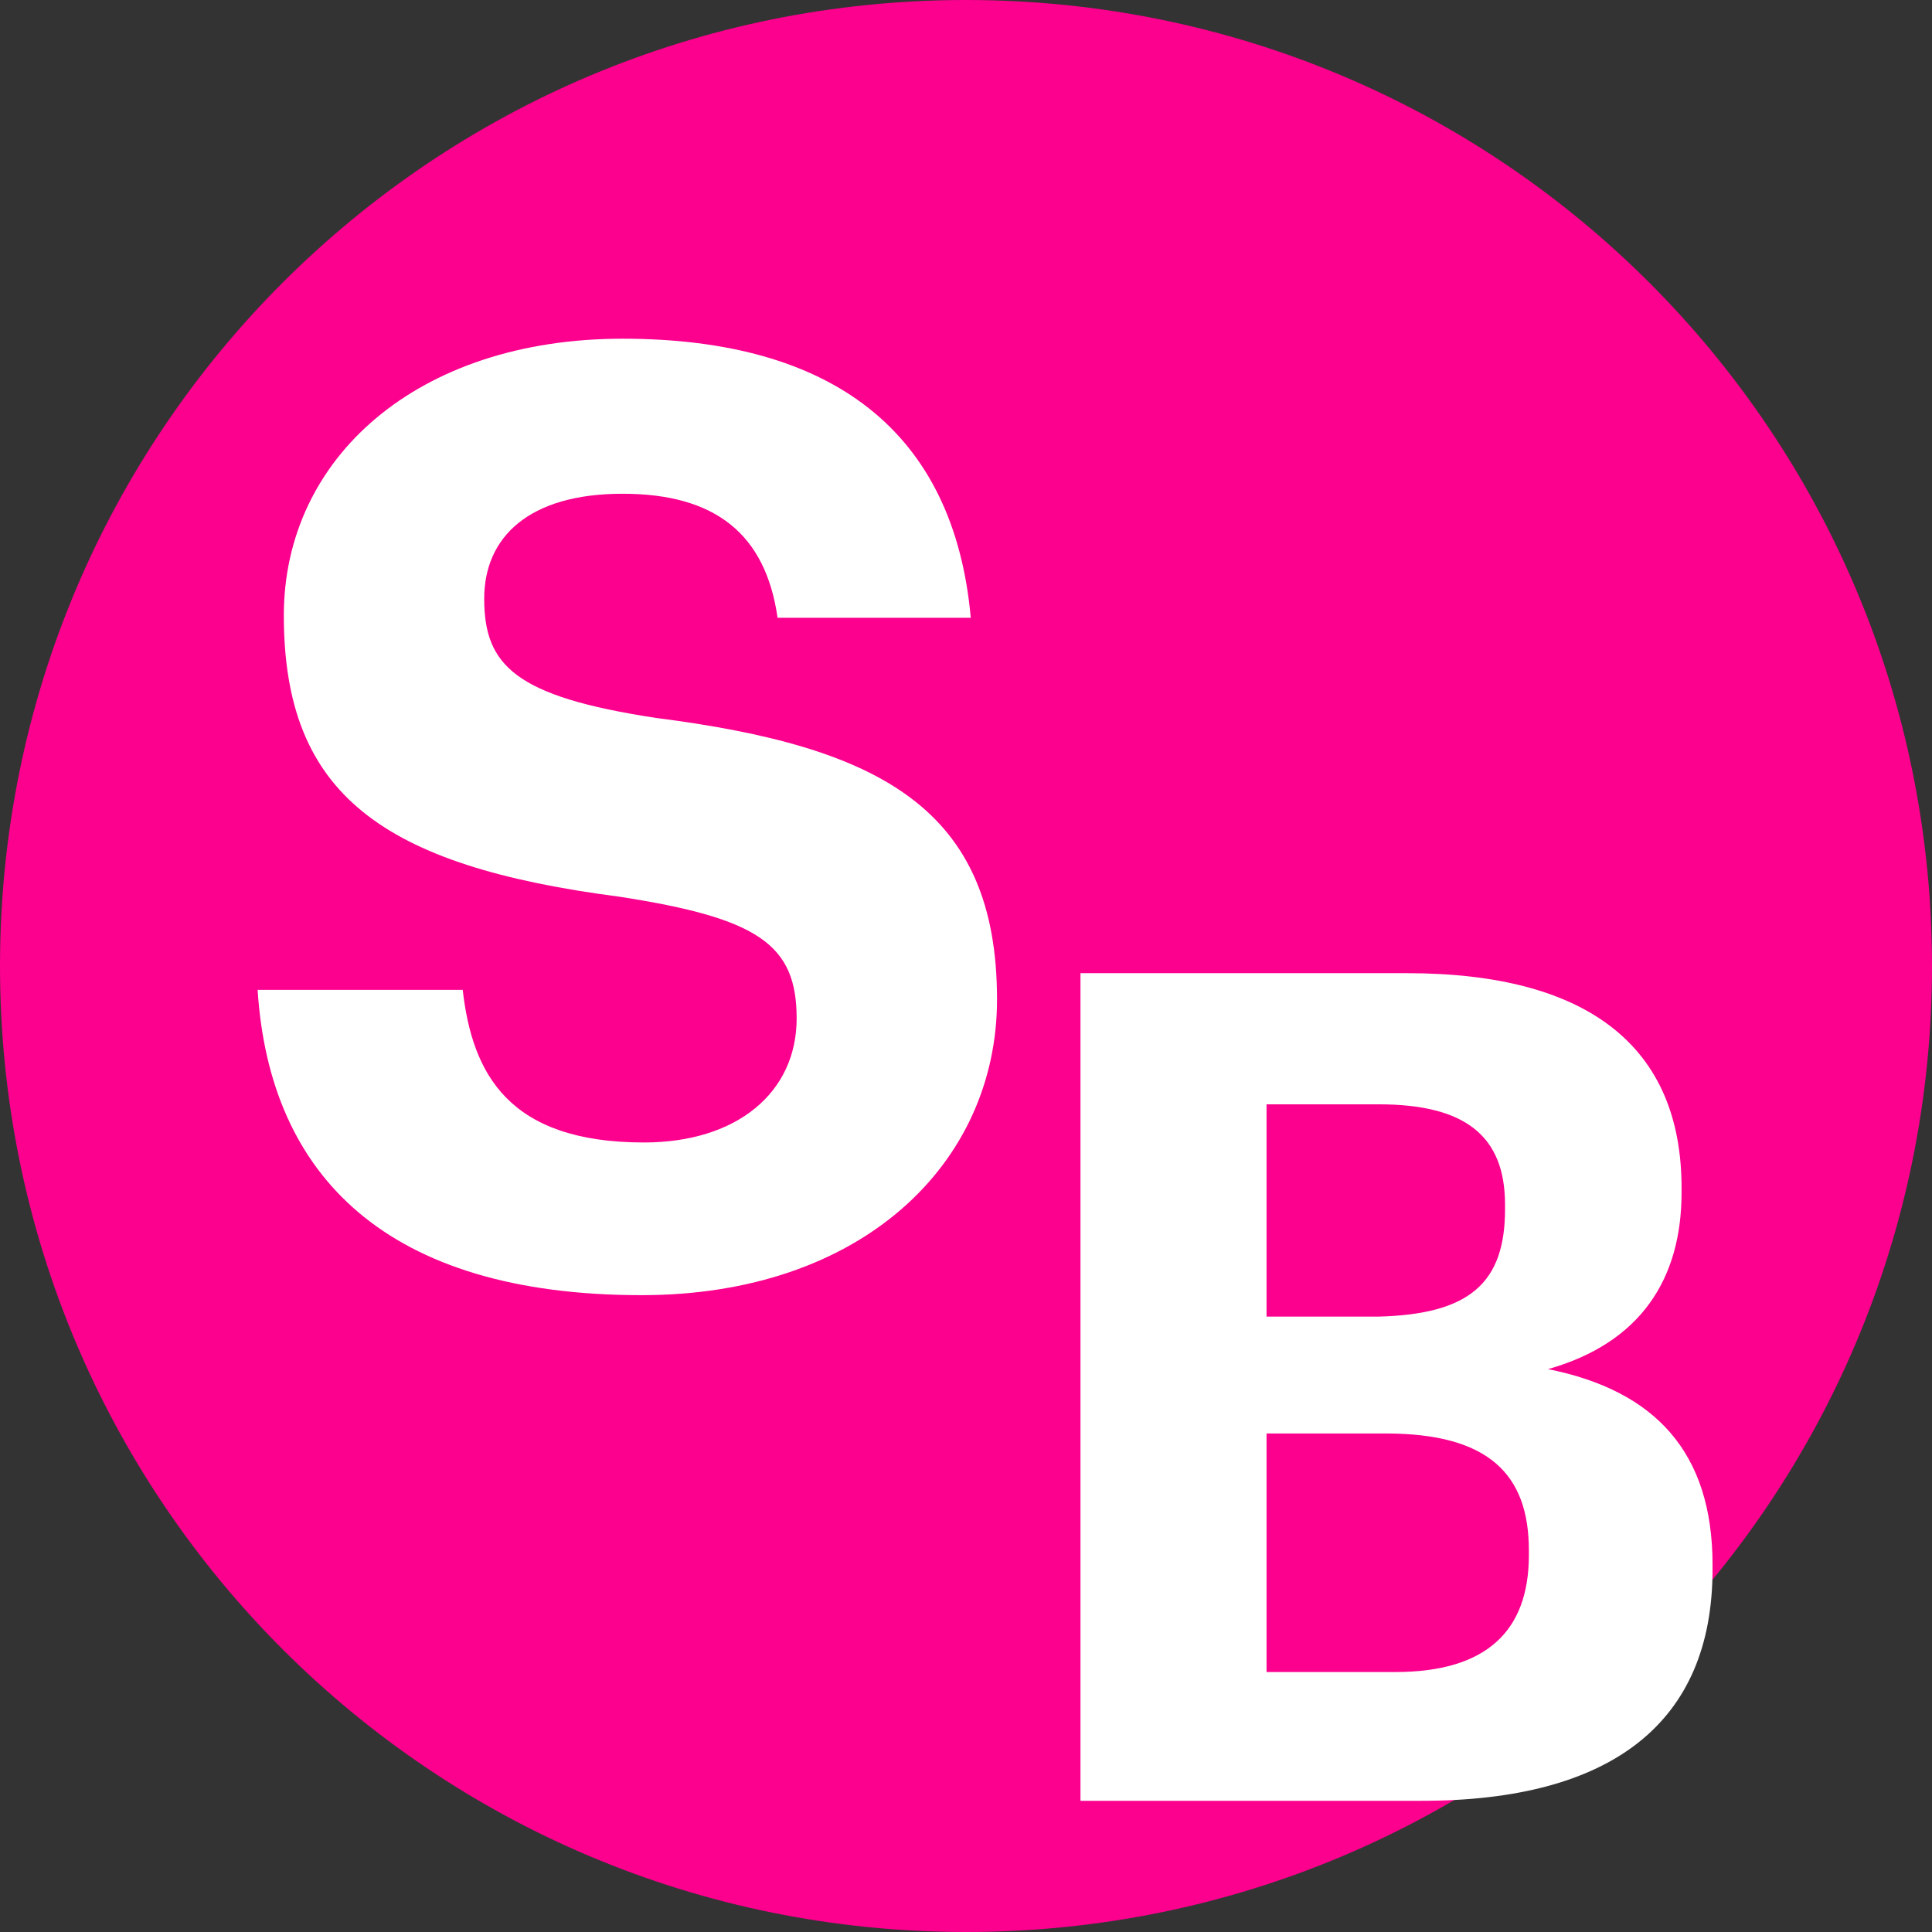 <svg width="32" height="32" viewBox="0 0 32 32" fill="none" xmlns="http://www.w3.org/2000/svg">
<rect x="0" y="0" width="32" height="32" fill="#333333" stroke="none"/>
<path fill-rule="evenodd" clip-rule="evenodd" d="M32 16C32 24.849 24.849 32 16 32C7.151 32 0 24.849 0 16C0 7.151 7.151 0 16 0C24.849 0 32 7.151 32 16Z" fill="#FC008E"/>
<path fill-rule="evenodd" clip-rule="evenodd" d="M25.323 25.758V25.679C25.323 24.415 24.652 23.743 22.953 23.743H20.978V27.694H23.111C24.612 27.694 25.323 27.022 25.323 25.758ZM24.928 20.03V19.951C24.928 18.805 24.257 18.291 22.834 18.291H20.978V21.807H22.834C24.336 21.768 24.928 21.254 24.928 20.03ZM23.309 16.119C26.311 16.119 27.852 17.343 27.852 19.674V19.753C27.852 21.175 27.18 22.242 25.64 22.677C27.417 23.032 28.365 24.059 28.365 25.916V25.995C28.365 28.523 26.706 29.827 23.546 29.827H17.896V16.119H23.309Z" fill="white"/>
<path fill-rule="evenodd" clip-rule="evenodd" d="M7.664 16.395C7.822 17.778 8.415 18.923 10.667 18.923C12.207 18.923 13.195 18.094 13.195 16.869C13.195 15.644 12.563 15.21 10.271 14.854C6.321 14.341 4.701 13.155 4.701 10.193C4.701 7.585 6.914 5.61 10.311 5.61C13.788 5.61 15.802 7.151 16.079 10.232H12.879C12.681 8.849 11.852 8.178 10.311 8.178C8.77 8.178 8.02 8.889 8.02 9.916C8.02 11.022 8.533 11.536 10.864 11.891C14.578 12.365 16.514 13.393 16.514 16.553C16.514 19.279 14.262 21.452 10.627 21.452C6.4 21.452 4.464 19.477 4.267 16.395H7.664Z" fill="white"/>
</svg>
